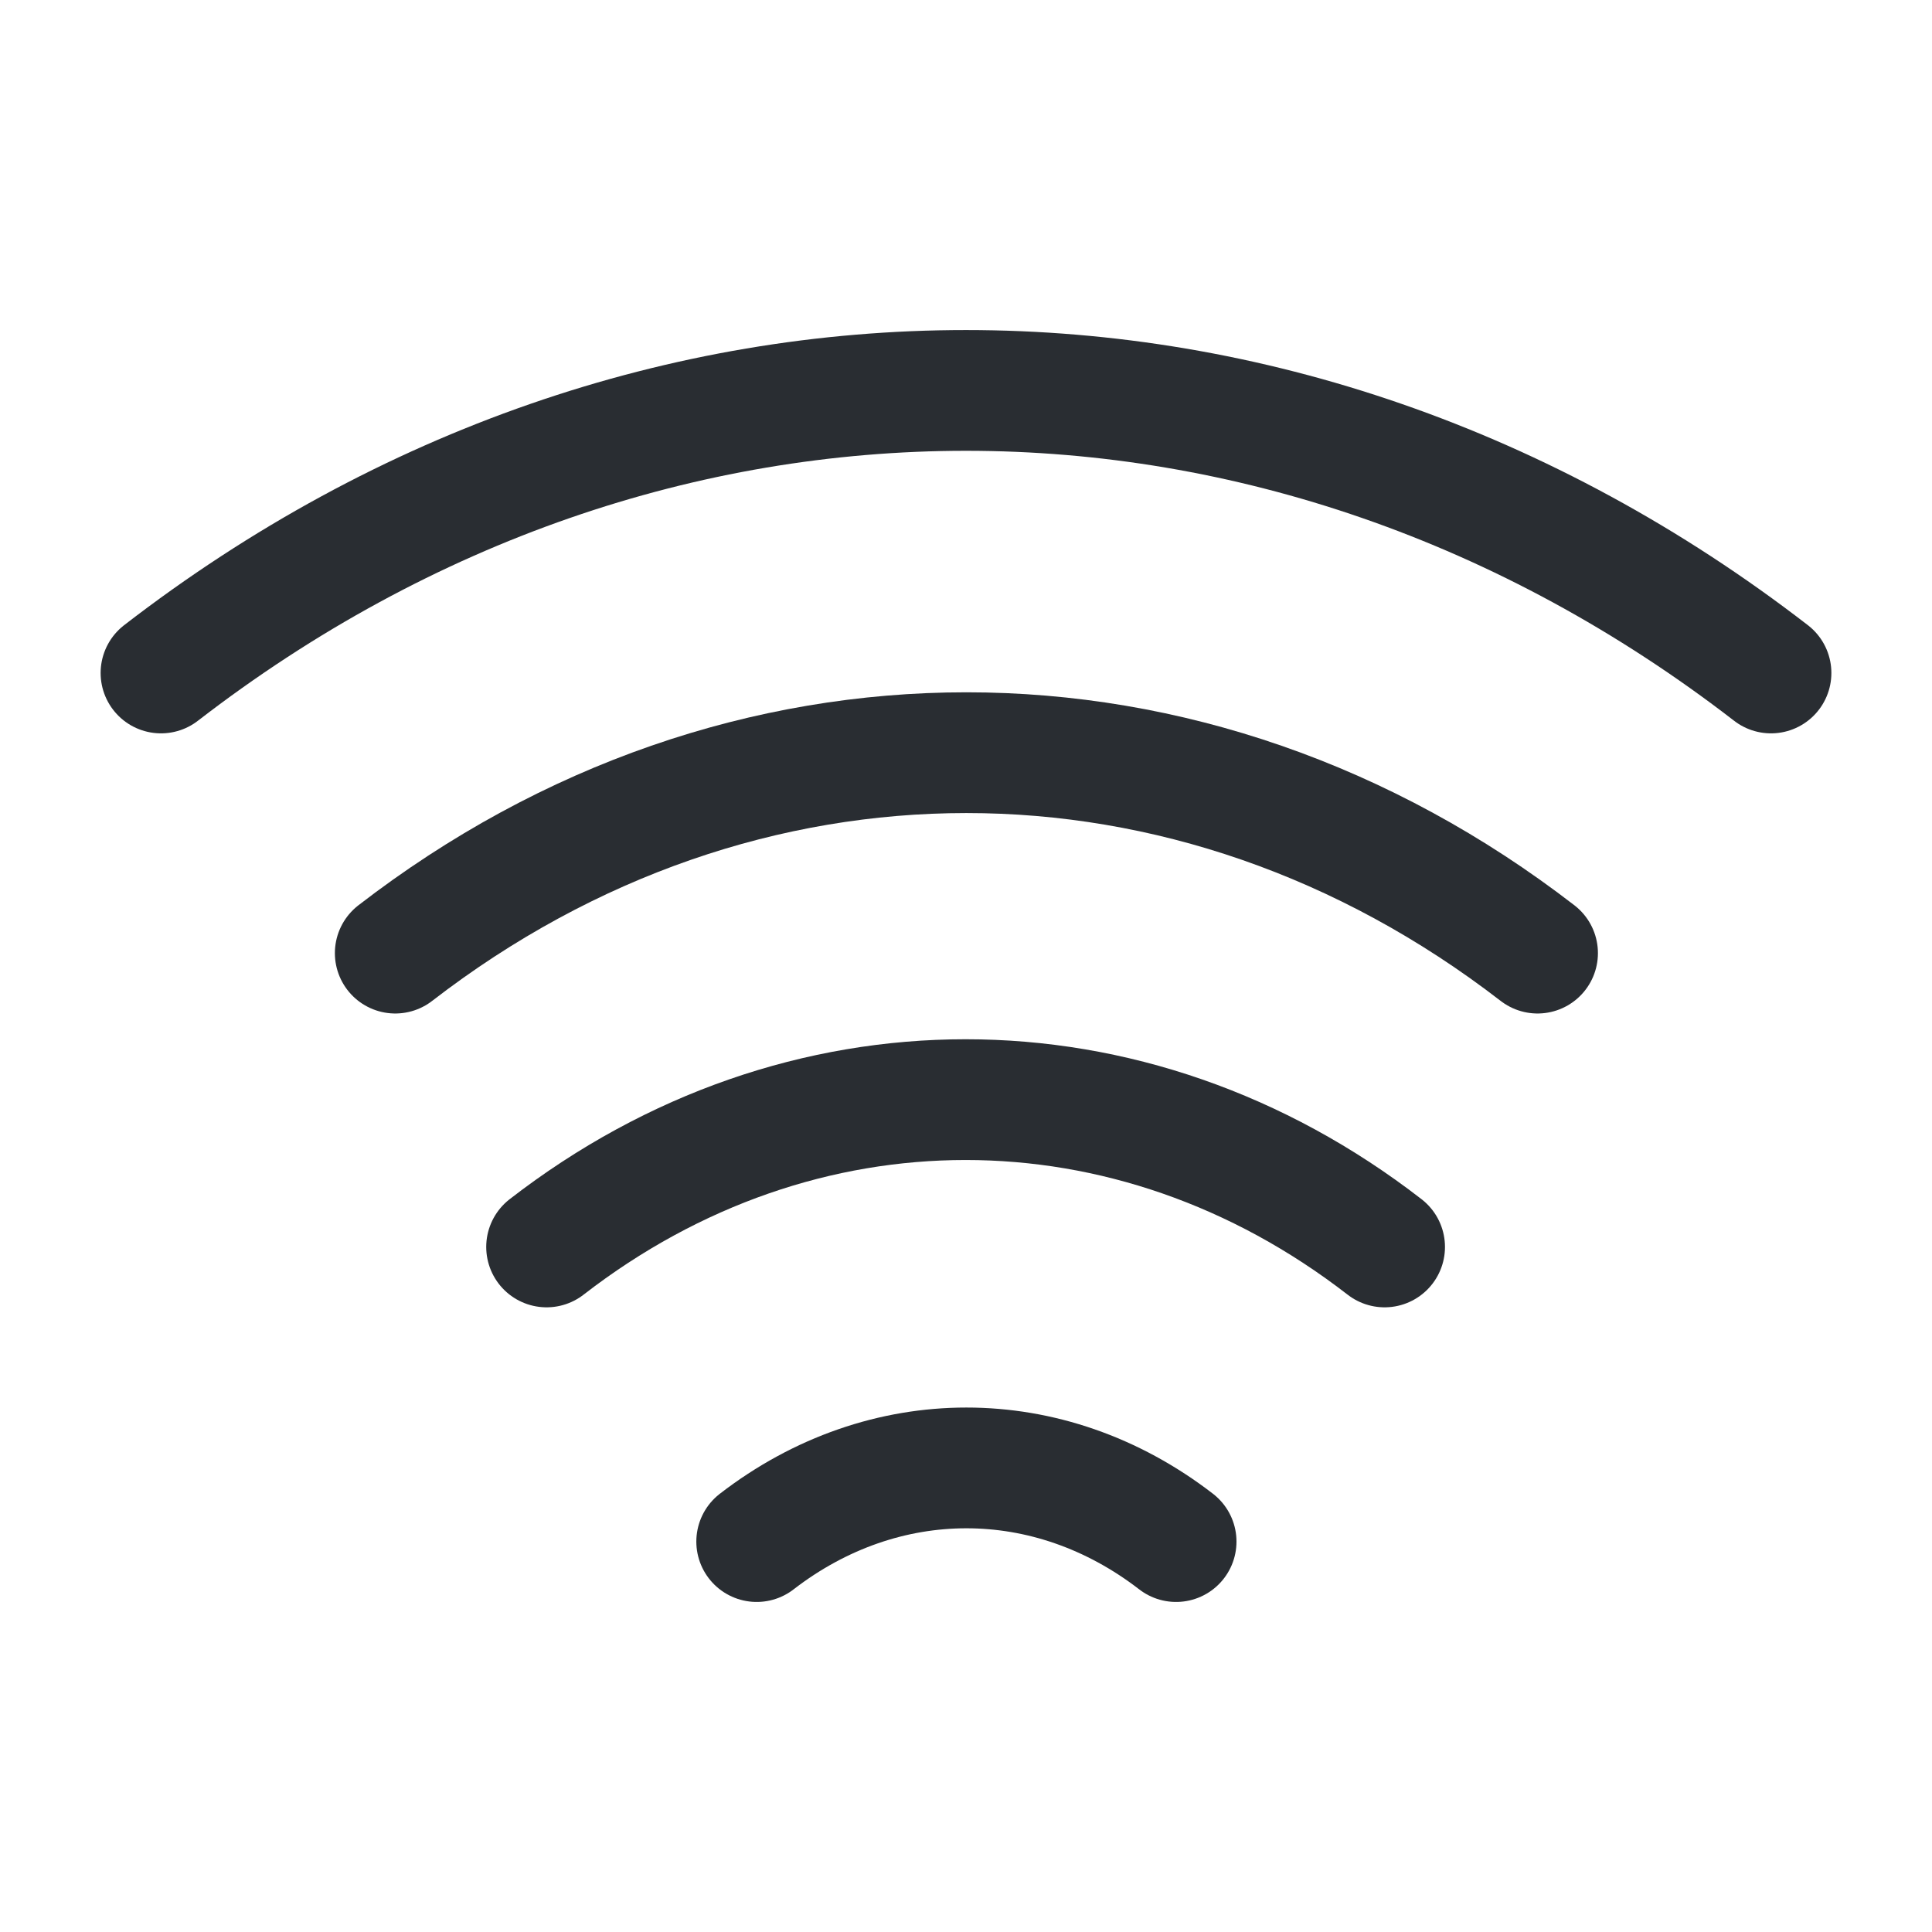    <svg
      width="24"
      height="24"
      viewBox="0 0 24 24"
      fill="none"
      xmlns="http://www.w3.org/2000/svg"
    >
      <path
        d="M4.91 11.84C9.21 8.52 14.8 8.52 19.1 11.84"
        stroke="#292D32"
        stroke-width="1.5"
        stroke-linecap="round"
        stroke-linejoin="round"
      />
      <path
        d="M2 8.36C8.06 3.68 15.94 3.68 22 8.36"
        stroke="#292D32"
        stroke-width="1.5"
        stroke-linecap="round"
        stroke-linejoin="round"
      />
      <path
        d="M6.79 15.49C9.94 13.05 14.05 13.05 17.2 15.49"
        stroke="#292D32"
        stroke-width="1.5"
        stroke-linecap="round"
        stroke-linejoin="round"
      />
      <path
        d="M9.4 19.15C10.98 17.93 13.03 17.93 14.61 19.15"
        stroke="#292D32"
        stroke-width="1.5"
        stroke-linecap="round"
        stroke-linejoin="round"
      />
    </svg>